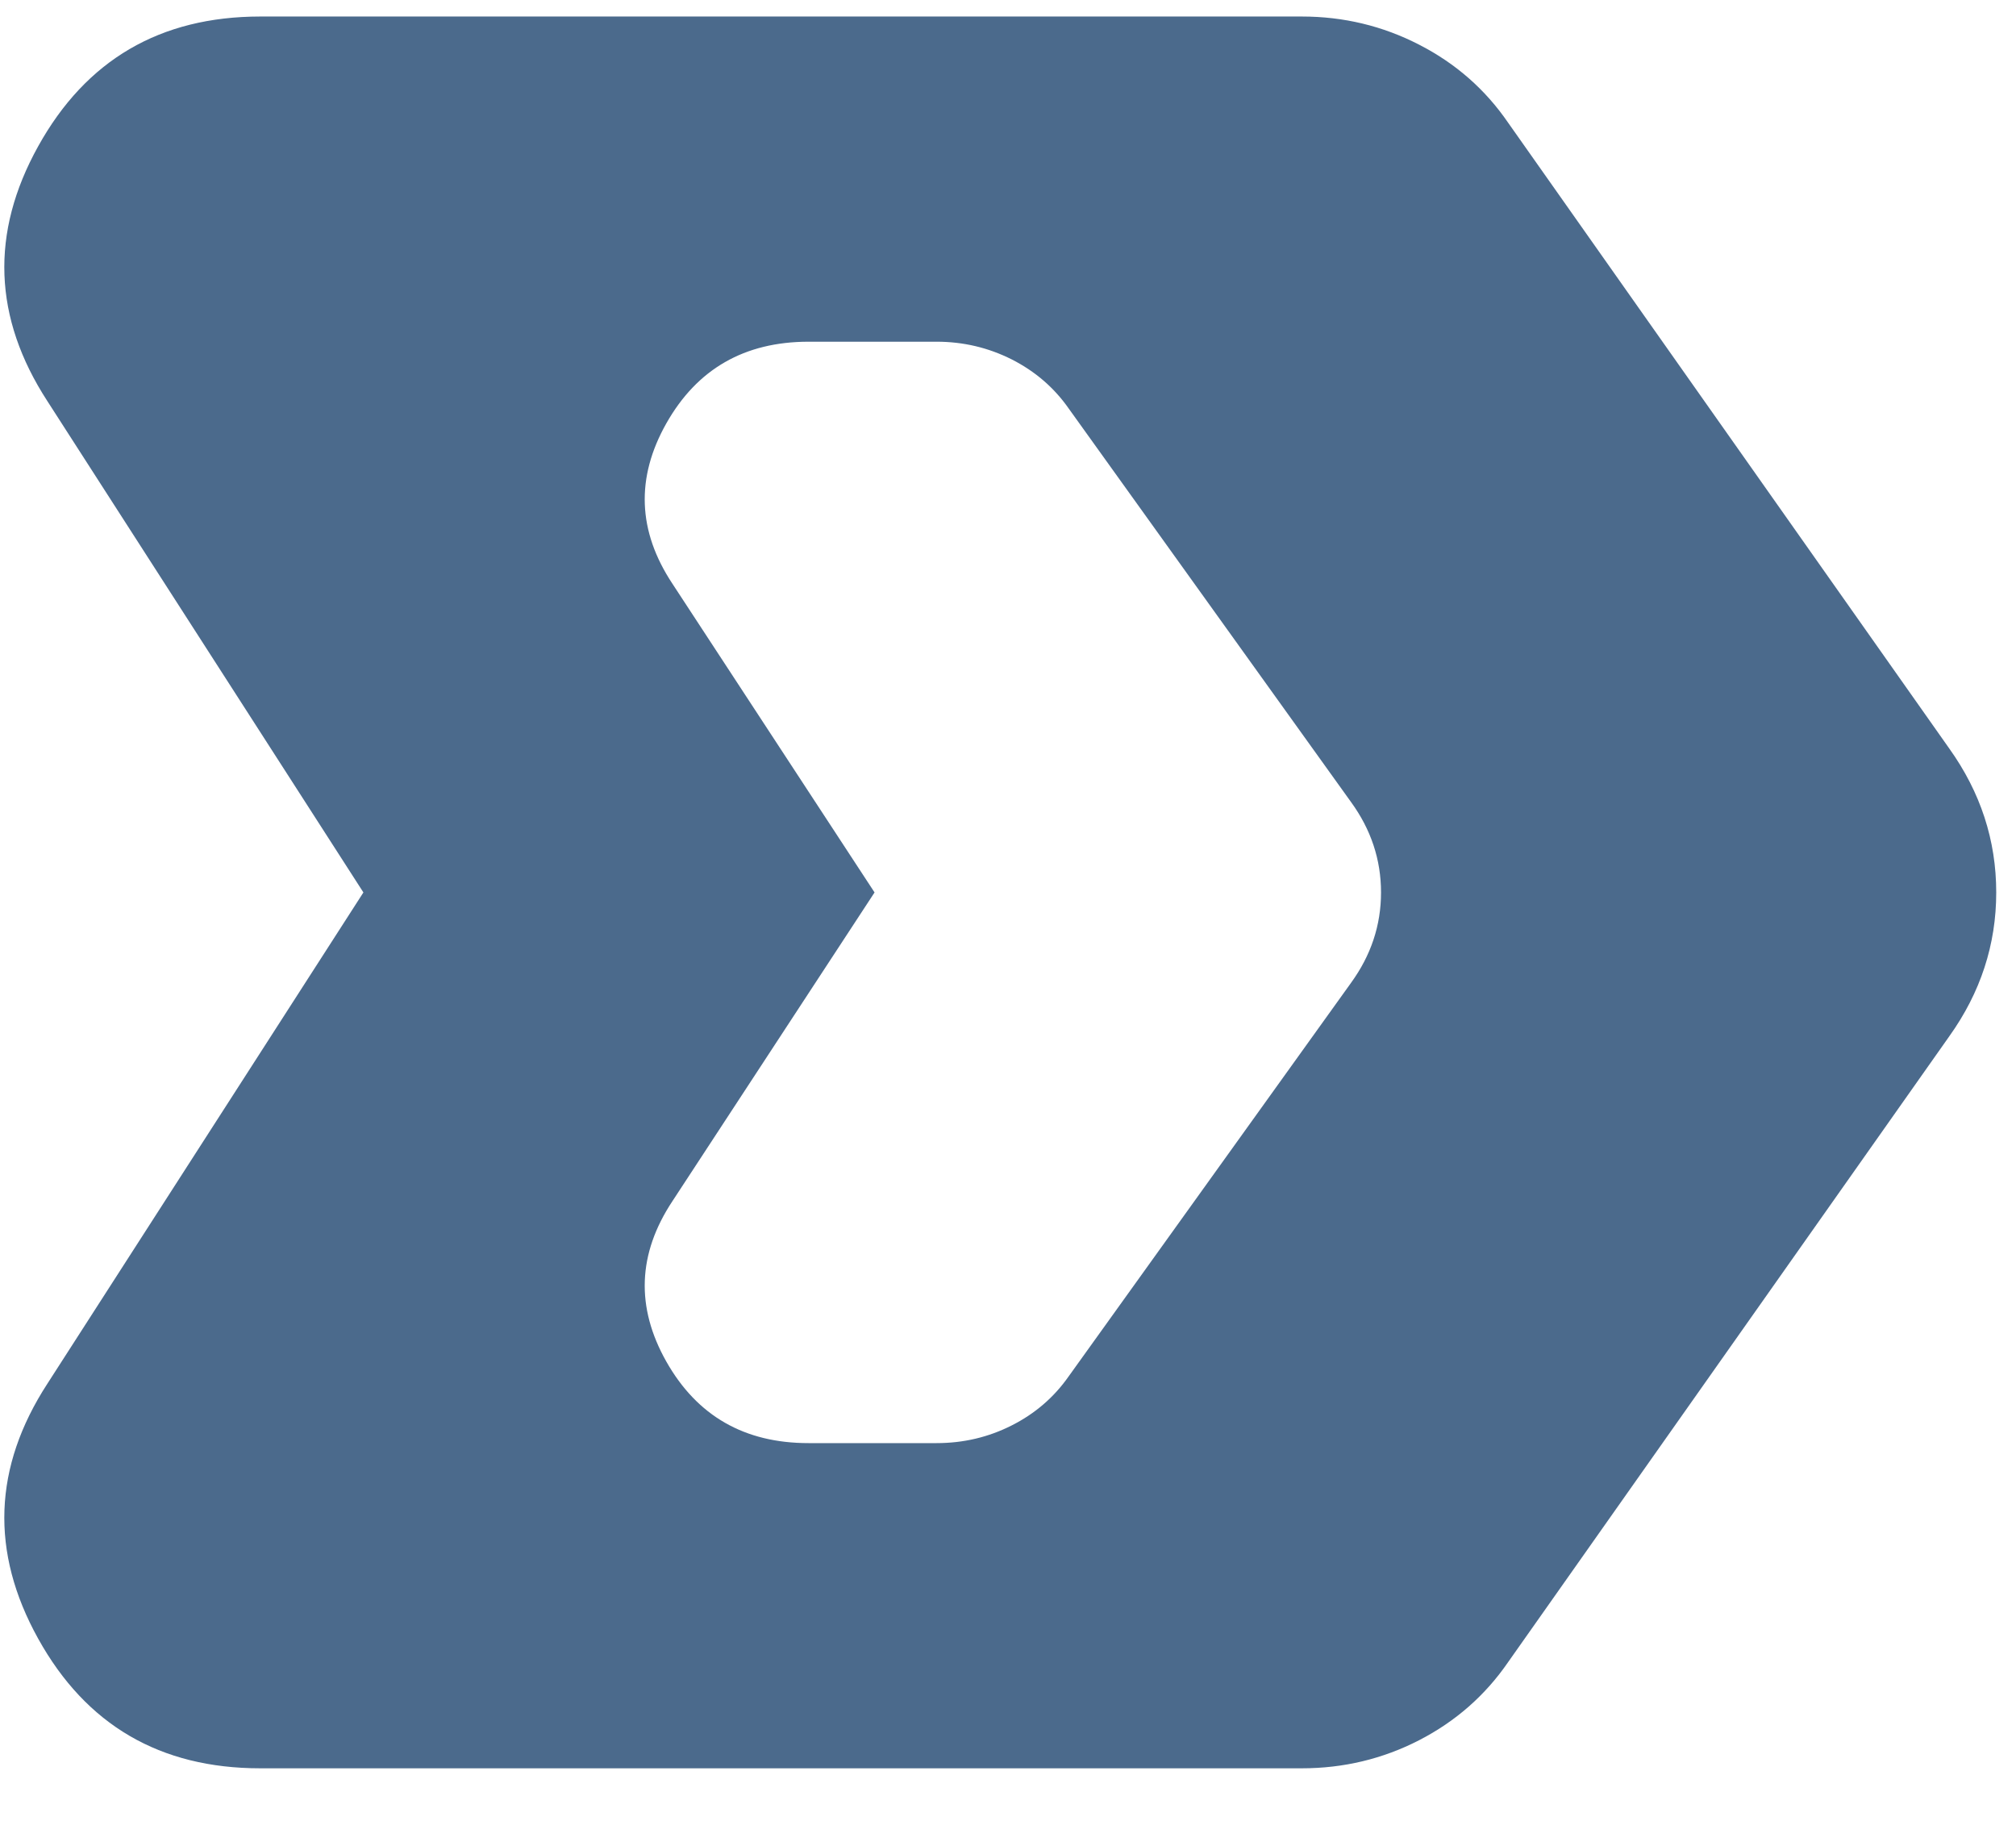 <svg width="31" height="28" viewBox="0 0 31 28" fill="none" xmlns="http://www.w3.org/2000/svg">
<path opacity="0.8" fill-rule="evenodd" clip-rule="evenodd" d="M0.73 6.17L5.588 13.722L0.73 21.273C-0.104 22.557 -0.152 23.864 0.586 25.194C1.323 26.524 2.462 27.189 4.001 27.189H20.018C20.66 27.189 21.262 27.045 21.822 26.757C22.383 26.468 22.84 26.067 23.192 25.554L29.974 15.934C30.455 15.261 30.696 14.523 30.696 13.722C30.696 12.92 30.455 12.182 29.974 11.509L23.192 1.889C22.841 1.376 22.384 0.975 21.822 0.687C21.261 0.398 20.659 0.254 20.018 0.254H4.001C2.462 0.255 1.323 0.921 0.586 2.251C-0.152 3.581 -0.104 4.887 0.73 6.17ZM10.339 8.974L13.448 13.722L10.339 18.47C9.805 19.277 9.774 20.099 10.246 20.935C10.719 21.771 11.447 22.189 12.432 22.189H14.402C14.813 22.189 15.198 22.099 15.557 21.917C15.916 21.736 16.208 21.484 16.434 21.161L20.774 15.113C21.082 14.689 21.236 14.226 21.236 13.722C21.236 13.218 21.082 12.754 20.774 12.331L16.434 6.282C16.209 5.96 15.916 5.708 15.557 5.526C15.197 5.345 14.812 5.254 14.402 5.254H12.432C11.447 5.255 10.719 5.673 10.246 6.51C9.774 7.346 9.805 8.167 10.339 8.974Z" fill="#1F4570"/>
</svg>
